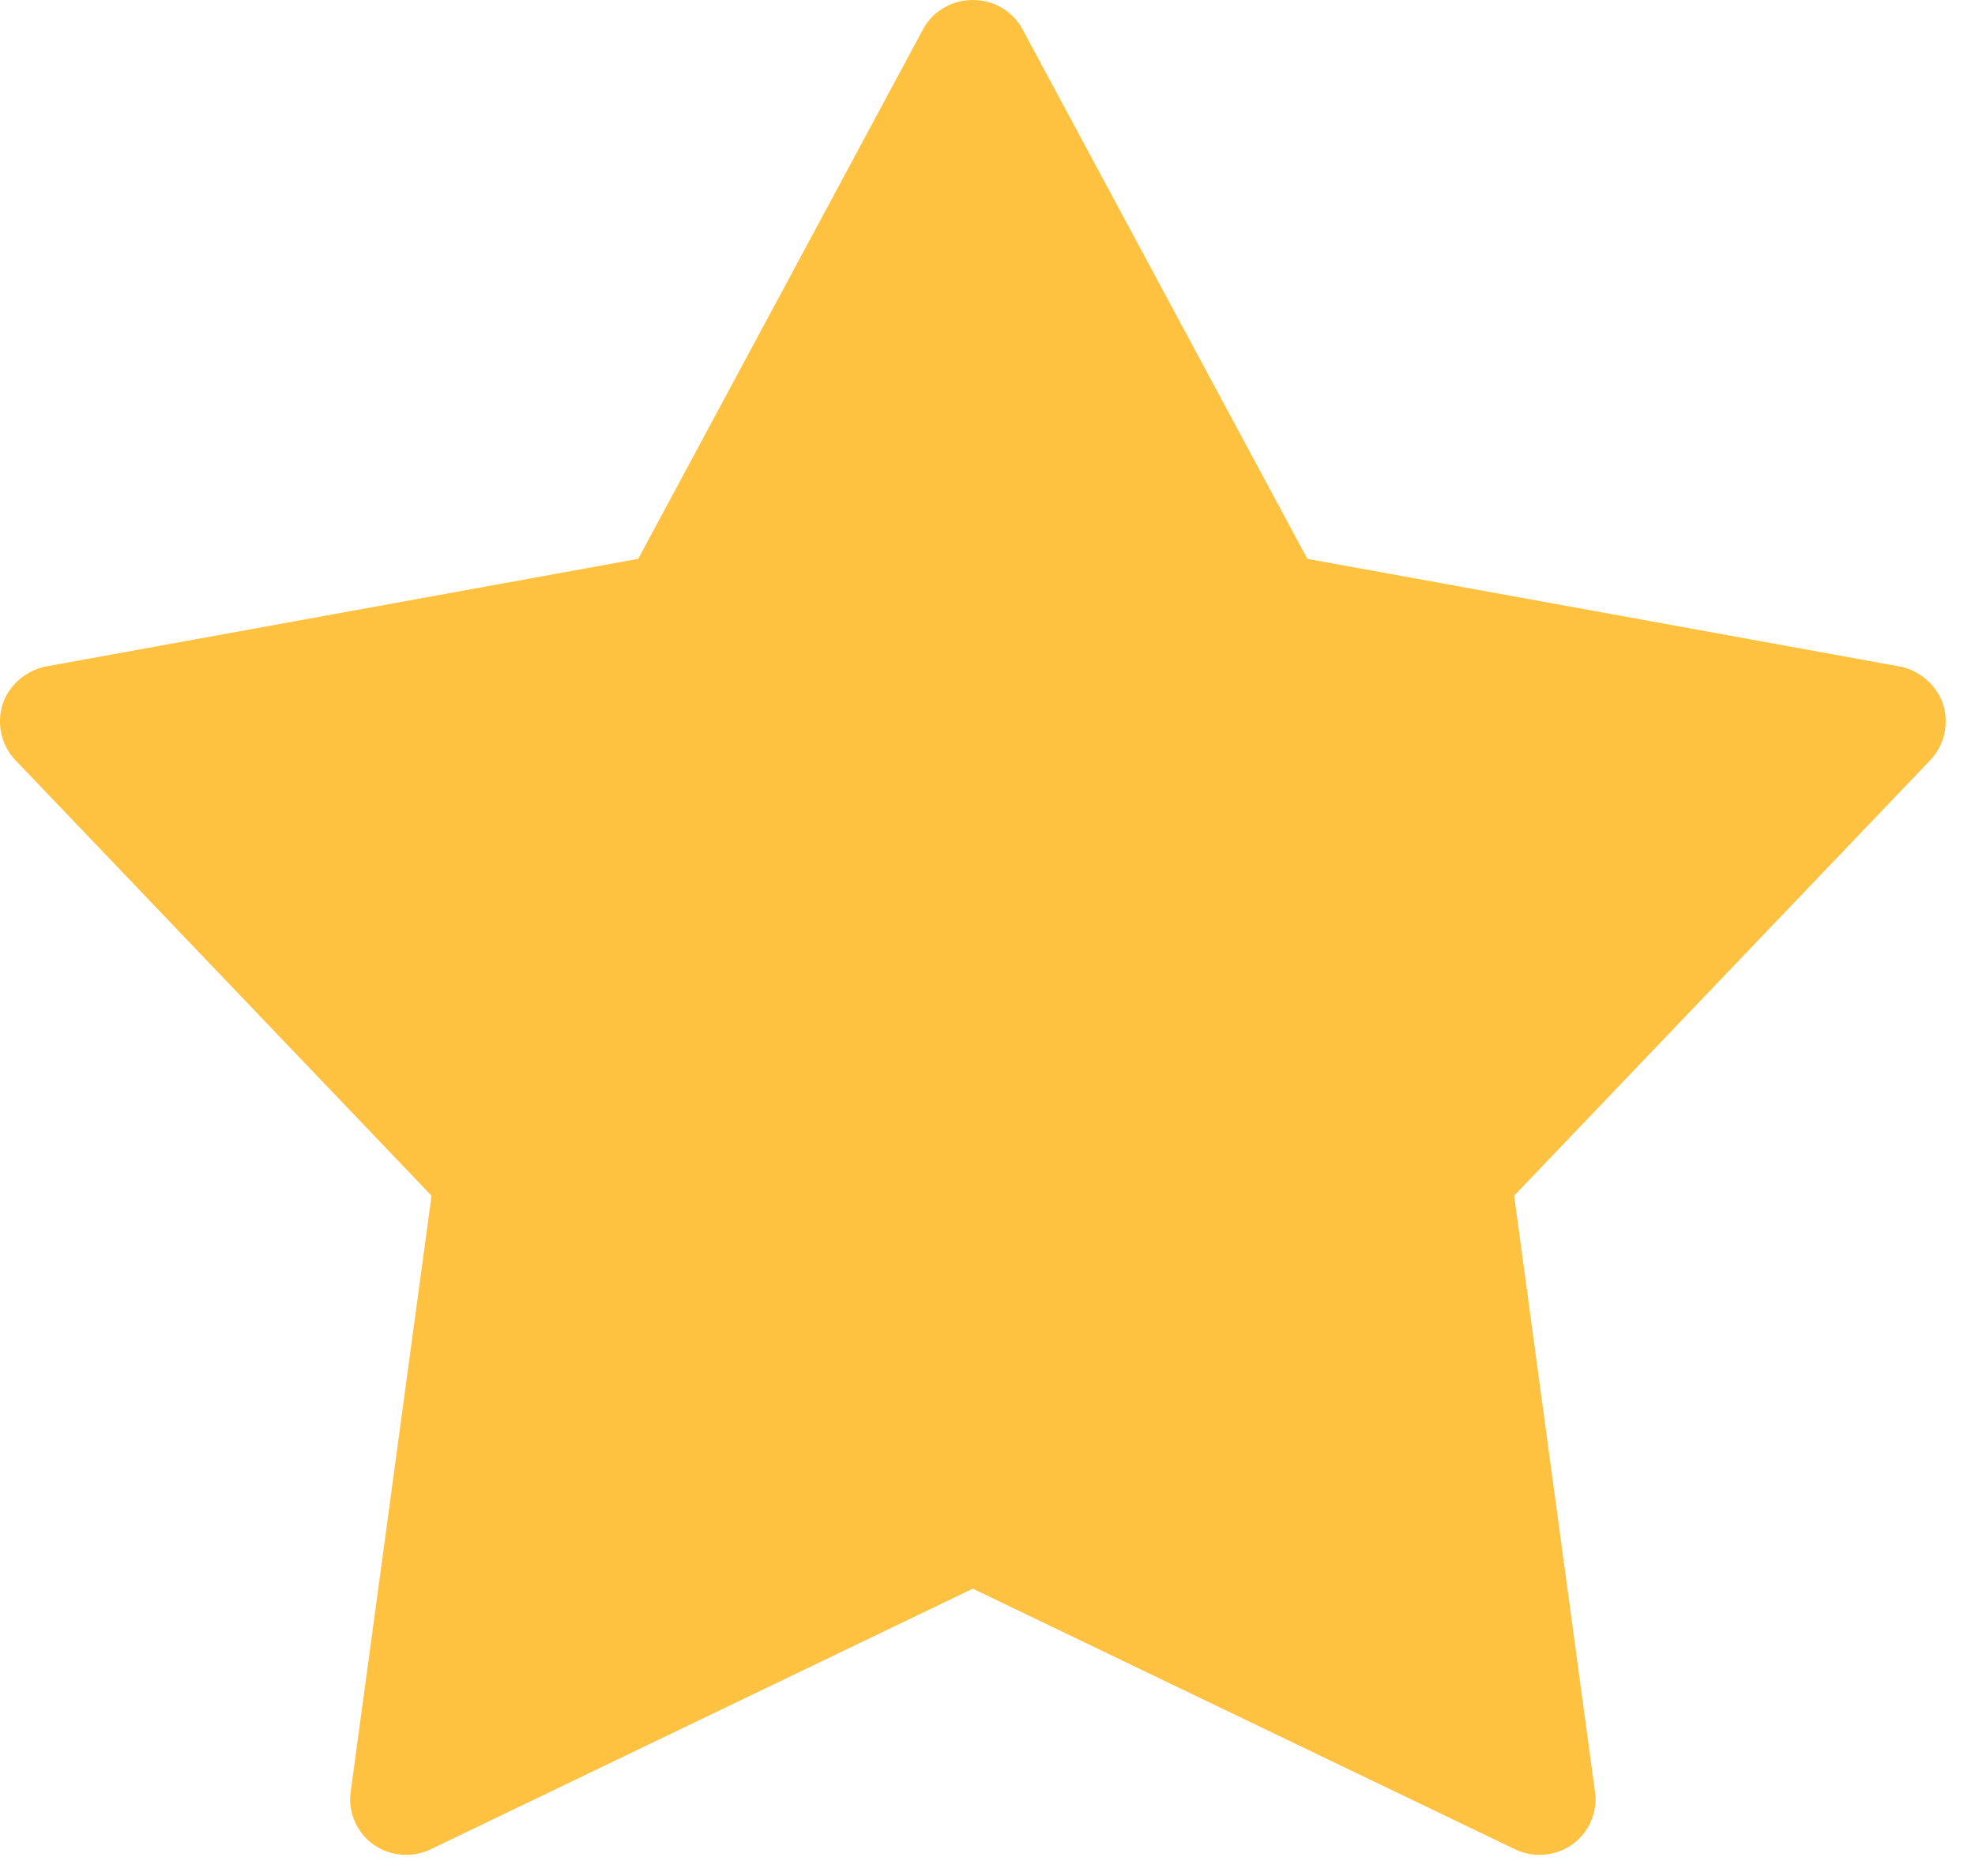 <?xml version="1.0" encoding="UTF-8" standalone="no"?><!DOCTYPE svg PUBLIC "-//W3C//DTD SVG 1.1//EN" "http://www.w3.org/Graphics/SVG/1.1/DTD/svg11.dtd"><svg width="100%" height="100%" viewBox="0 0 20 19" version="1.1" xmlns="http://www.w3.org/2000/svg" xmlns:xlink="http://www.w3.org/1999/xlink" xml:space="preserve" xmlns:serif="http://www.serif.com/" style="fill-rule:evenodd;clip-rule:evenodd;stroke-linejoin:round;stroke-miterlimit:1.414;"><path d="M9.851,0.56l-3.017,5.61l-6.267,1.14l4.402,4.6l-0.856,6.31l5.738,-2.76l5.738,2.76l-0.855,-6.31l4.402,-4.6l-6.267,-1.14l-3.018,-5.61Z" style="fill:#fec240;fill-rule:nonzero;"/><path d="M9.851,0.56l-0.5,-0.27l-2.888,5.37l-5.997,1.09c-0.205,0.04 -0.375,0.19 -0.439,0.38c-0.064,0.2 -0.014,0.42 0.13,0.57l4.213,4.41l-0.819,6.04c-0.028,0.2 0.06,0.41 0.229,0.53c0.168,0.12 0.392,0.14 0.58,0.05l5.491,-2.64l5.492,2.64c0.188,0.09 0.411,0.07 0.58,-0.05c0.168,-0.12 0.257,-0.33 0.229,-0.53l-0.819,-6.04l4.213,-4.41c0.144,-0.15 0.194,-0.37 0.13,-0.57c-0.065,-0.19 -0.234,-0.34 -0.439,-0.38l-5.998,-1.09l-2.888,-5.37c-0.099,-0.18 -0.291,-0.29 -0.5,-0.29c-0.208,0 -0.401,0.11 -0.5,0.29l0.5,0.27l-0.5,0.27l3.018,5.61c0.081,0.15 0.229,0.26 0.398,0.29l5.229,0.95l-3.673,3.84c-0.119,0.12 -0.175,0.3 -0.152,0.47l0.714,5.26l-4.787,-2.3c-0.156,-0.08 -0.338,-0.08 -0.493,0l-4.787,2.3l0.714,-5.26c0.023,-0.17 -0.034,-0.35 -0.153,-0.47l-3.672,-3.84l5.228,-0.95c0.17,-0.03 0.317,-0.14 0.399,-0.29l3.017,-5.61l-0.5,-0.27l-0.5,0.27l0.5,-0.27Z" style="fill:#fec240;fill-rule:nonzero;"/></svg>